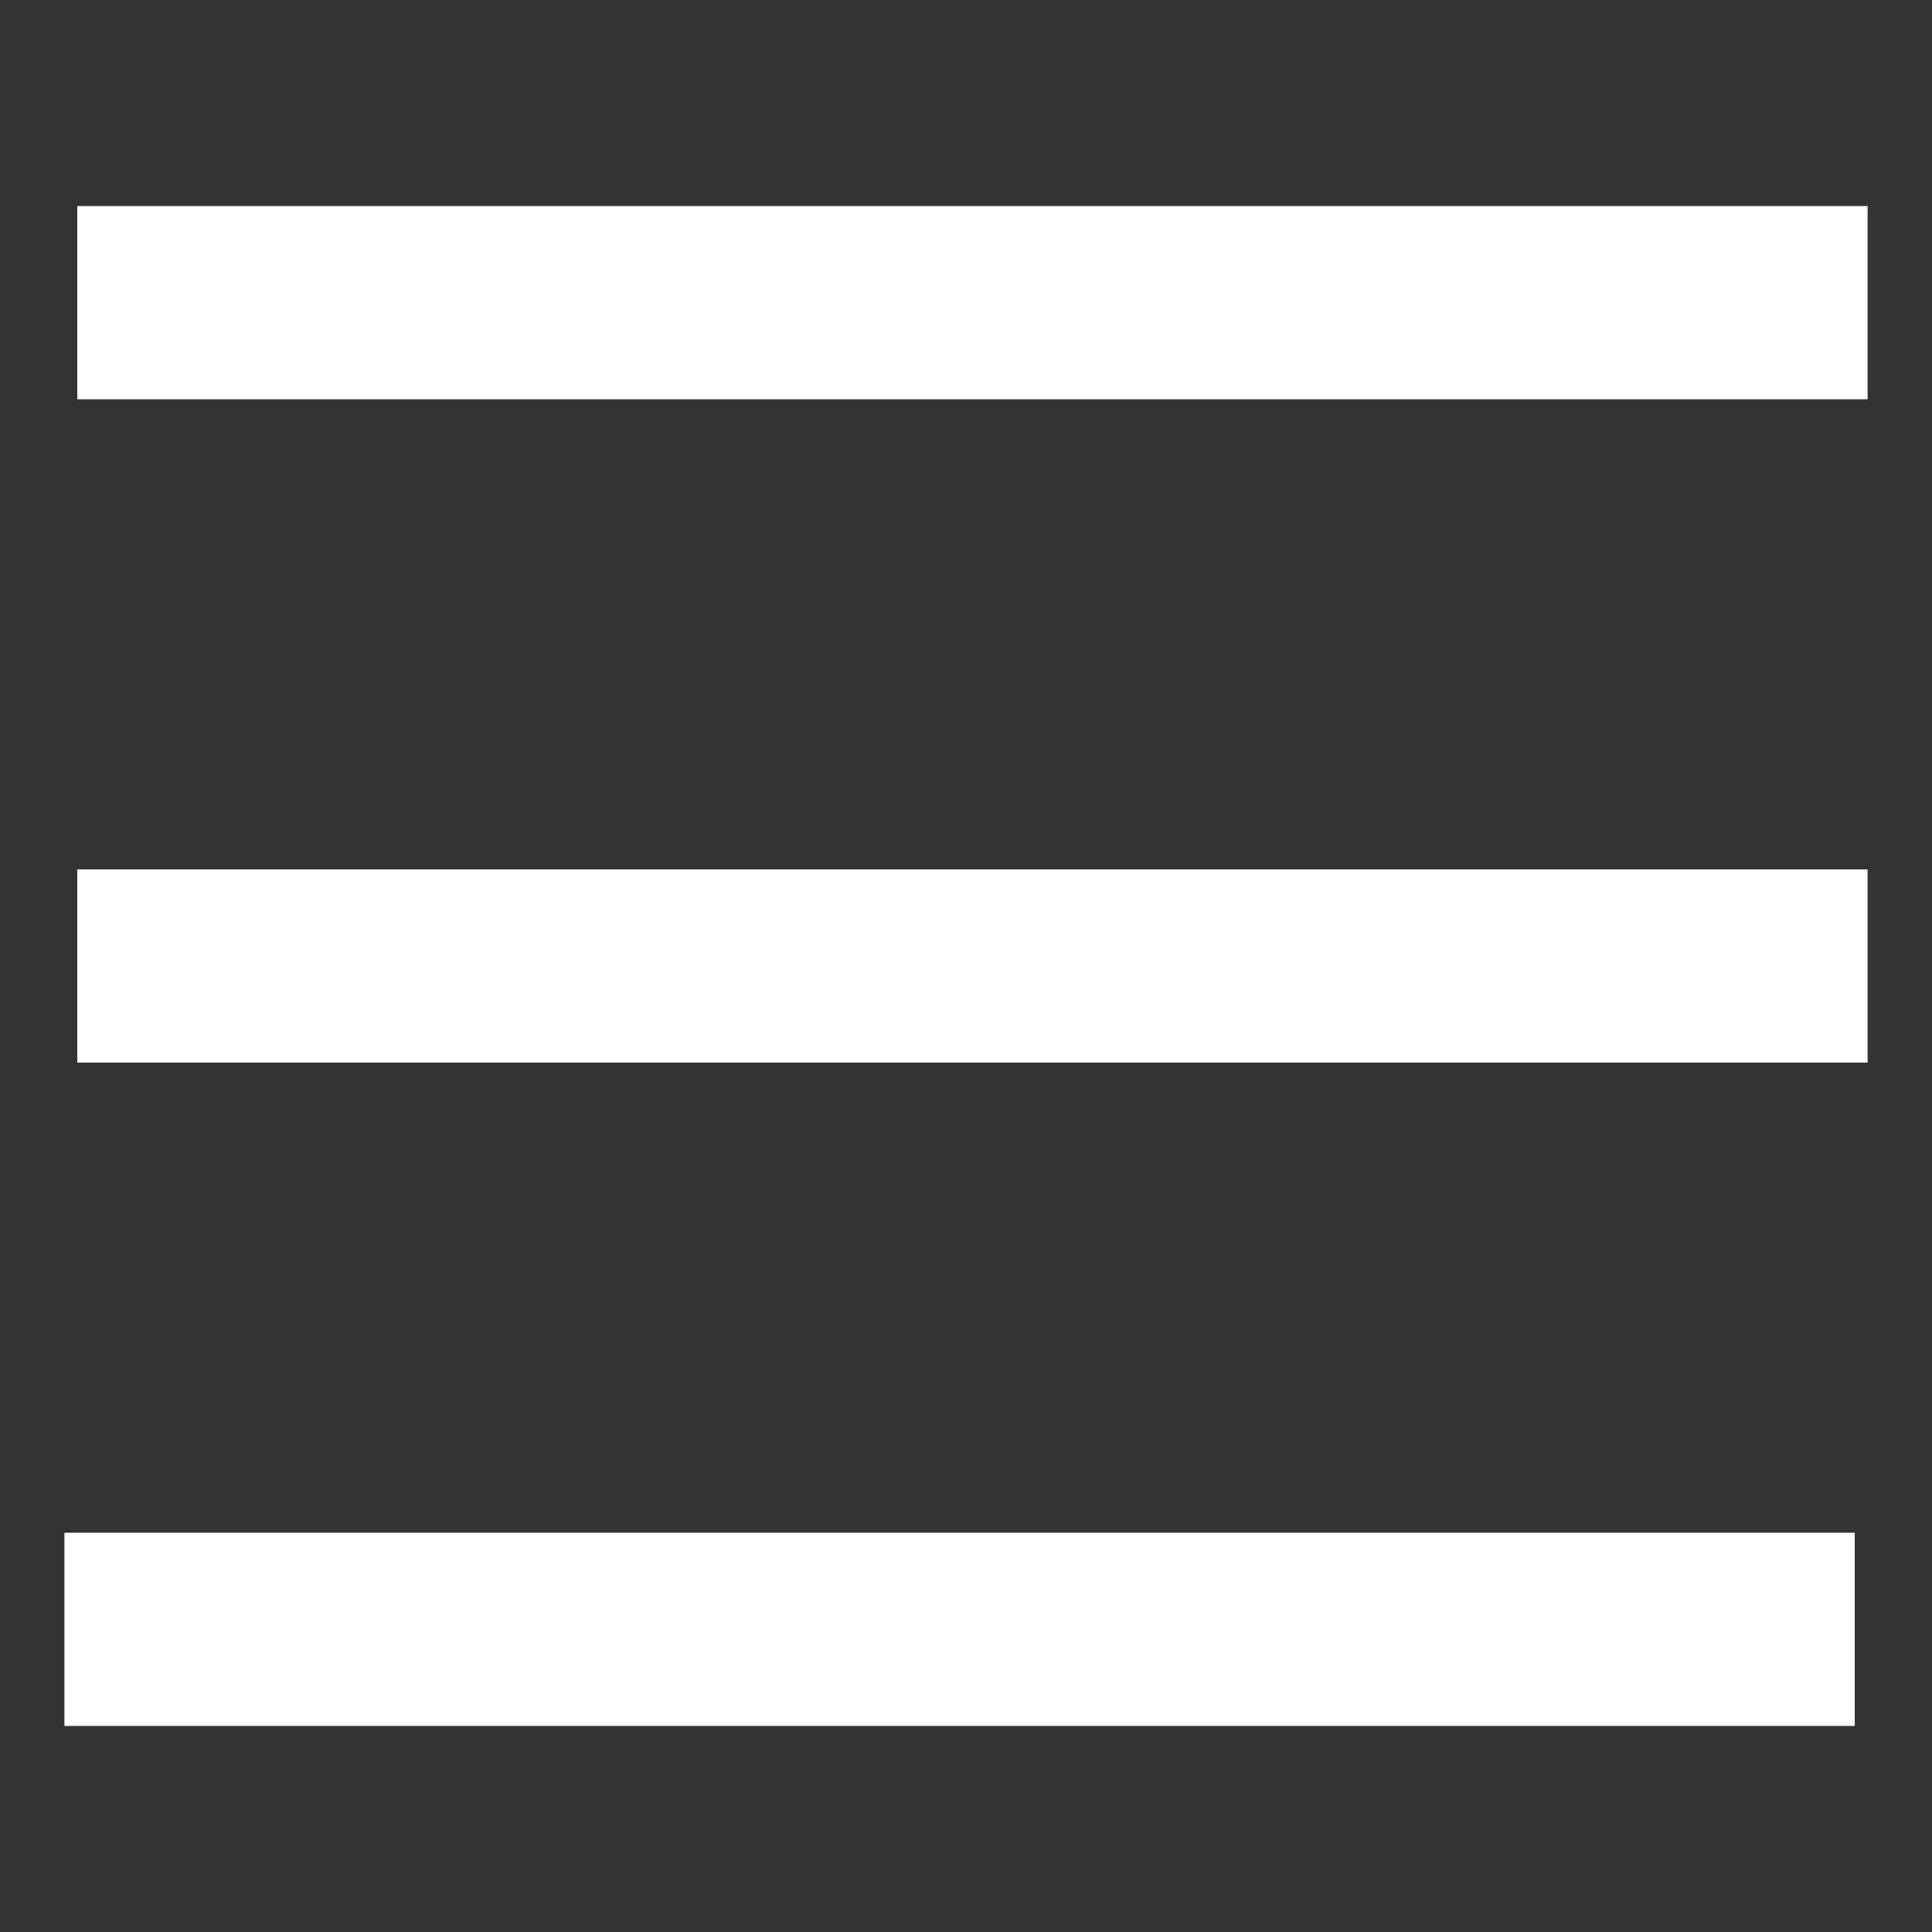 <!-- Generated by IcoMoon.io -->
<svg version="1.1" xmlns="http://www.w3.org/2000/svg" width="32" height="32" viewBox="0 0 32 32">
<rect x="0" y="0" width="32" height="32" fill="#333333" stroke="none"/>
<title>hamburger</title>
<path fill="#fff" d="M1.28 3.413h29.653v3.2h-29.653v-3.2z"></path>
<path fill="#fff" d="M1.28 14.4h29.653v3.2h-29.653v-3.2z"></path>
<path fill="#fff" d="M1.067 25.387h29.653v3.2h-29.653v-3.2z"></path>
</svg>
